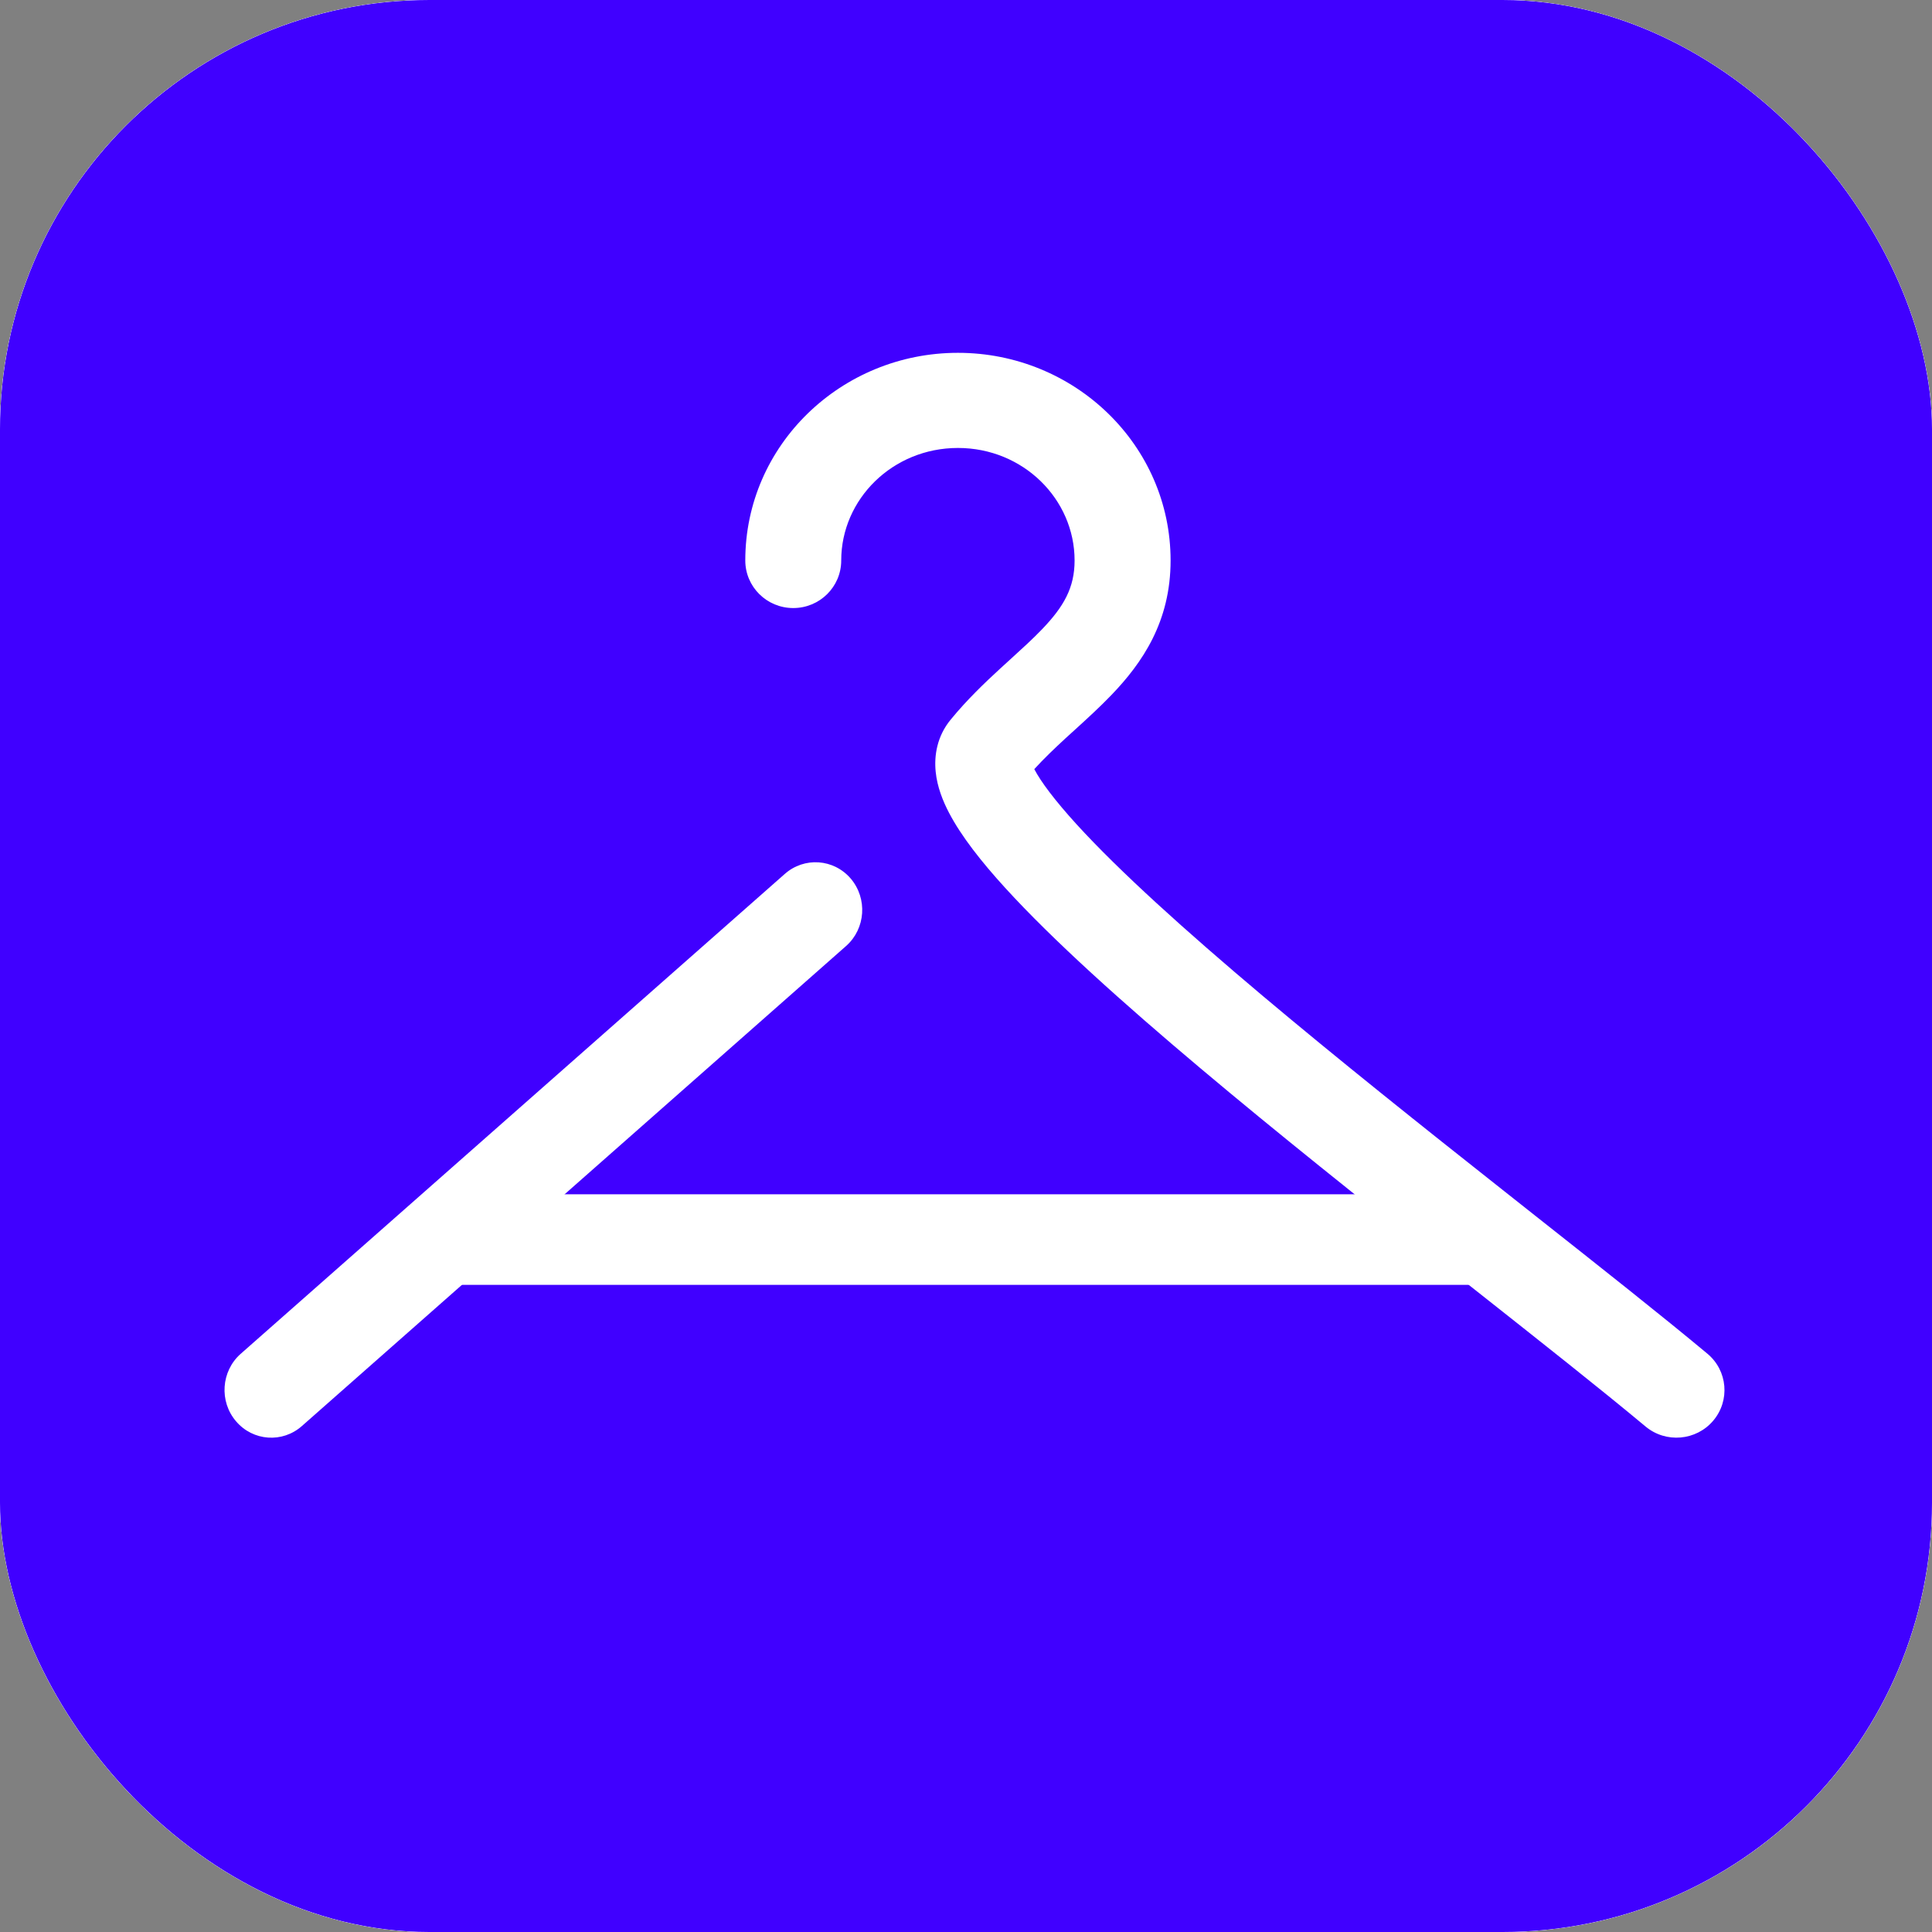 <svg width="29" height="29" viewBox="0 0 29 29" fill="none" xmlns="http://www.w3.org/2000/svg">
<rect x="0" y="0" width="29" height="29" fill="#808080" stroke="none"/>
<g clip-path="url(#clip0_10_933)">
<rect width="29" height="29" rx="6.447" fill="white"/>
<g clip-path="url(#clip1_10_933)">
<rect width="29" height="29" fill="white"/>
<rect width="29" height="29" fill="white"/>
<rect width="29" height="29" fill="#4000FF"/>
<path fill-rule="evenodd" clip-rule="evenodd" d="M14.379 6.724C13.398 6.724 12.627 7.493 12.627 8.413C12.627 8.808 12.305 9.127 11.907 9.127C11.509 9.127 11.187 8.808 11.187 8.413C11.187 6.679 12.629 5.296 14.379 5.296C16.128 5.296 17.571 6.679 17.571 8.413C17.571 9.332 17.147 9.95 16.68 10.435C16.508 10.614 16.314 10.791 16.136 10.953C16.087 10.997 16.04 11.041 15.994 11.082C15.826 11.237 15.669 11.387 15.525 11.545C15.623 11.733 15.828 12.008 16.156 12.369C16.803 13.079 17.798 13.975 18.946 14.942C20.088 15.903 21.358 16.915 22.545 17.853C22.71 17.983 22.873 18.112 23.034 18.24C24.029 19.026 24.943 19.748 25.628 20.319C25.933 20.573 25.972 21.023 25.716 21.325C25.46 21.627 25.005 21.666 24.701 21.413C24.032 20.855 23.134 20.146 22.137 19.358C21.976 19.231 21.812 19.101 21.646 18.97C20.46 18.031 19.174 17.008 18.013 16.03C16.858 15.058 15.802 14.111 15.087 13.326C14.734 12.939 14.43 12.554 14.245 12.2C14.153 12.024 14.068 11.813 14.045 11.585C14.02 11.342 14.065 11.051 14.27 10.802C14.515 10.503 14.778 10.252 15.014 10.035C15.073 9.98 15.13 9.929 15.185 9.879C15.355 9.724 15.502 9.591 15.638 9.449C15.969 9.105 16.13 8.822 16.13 8.413C16.13 7.493 15.359 6.724 14.379 6.724Z" fill="white"/>
<path fill-rule="evenodd" clip-rule="evenodd" d="M12.77 13.188C13.024 13.487 12.994 13.939 12.701 14.199L4.533 21.404C4.241 21.664 3.797 21.633 3.543 21.334C3.288 21.036 3.319 20.583 3.611 20.323L11.779 13.119C12.072 12.859 12.515 12.89 12.77 13.188Z" fill="white"/>
<path fill-rule="evenodd" clip-rule="evenodd" d="M6.825 17.927H22.43V19.286H6.825V17.927Z" fill="white"/>
</g>
</g>
<defs>
<clipPath id="clip0_10_933">
<rect width="29" height="29" rx="6.447" fill="white"/>
</clipPath>
<clipPath id="clip1_10_933">
<rect width="29" height="29" fill="white"/>
</clipPath>
</defs>
</svg>
